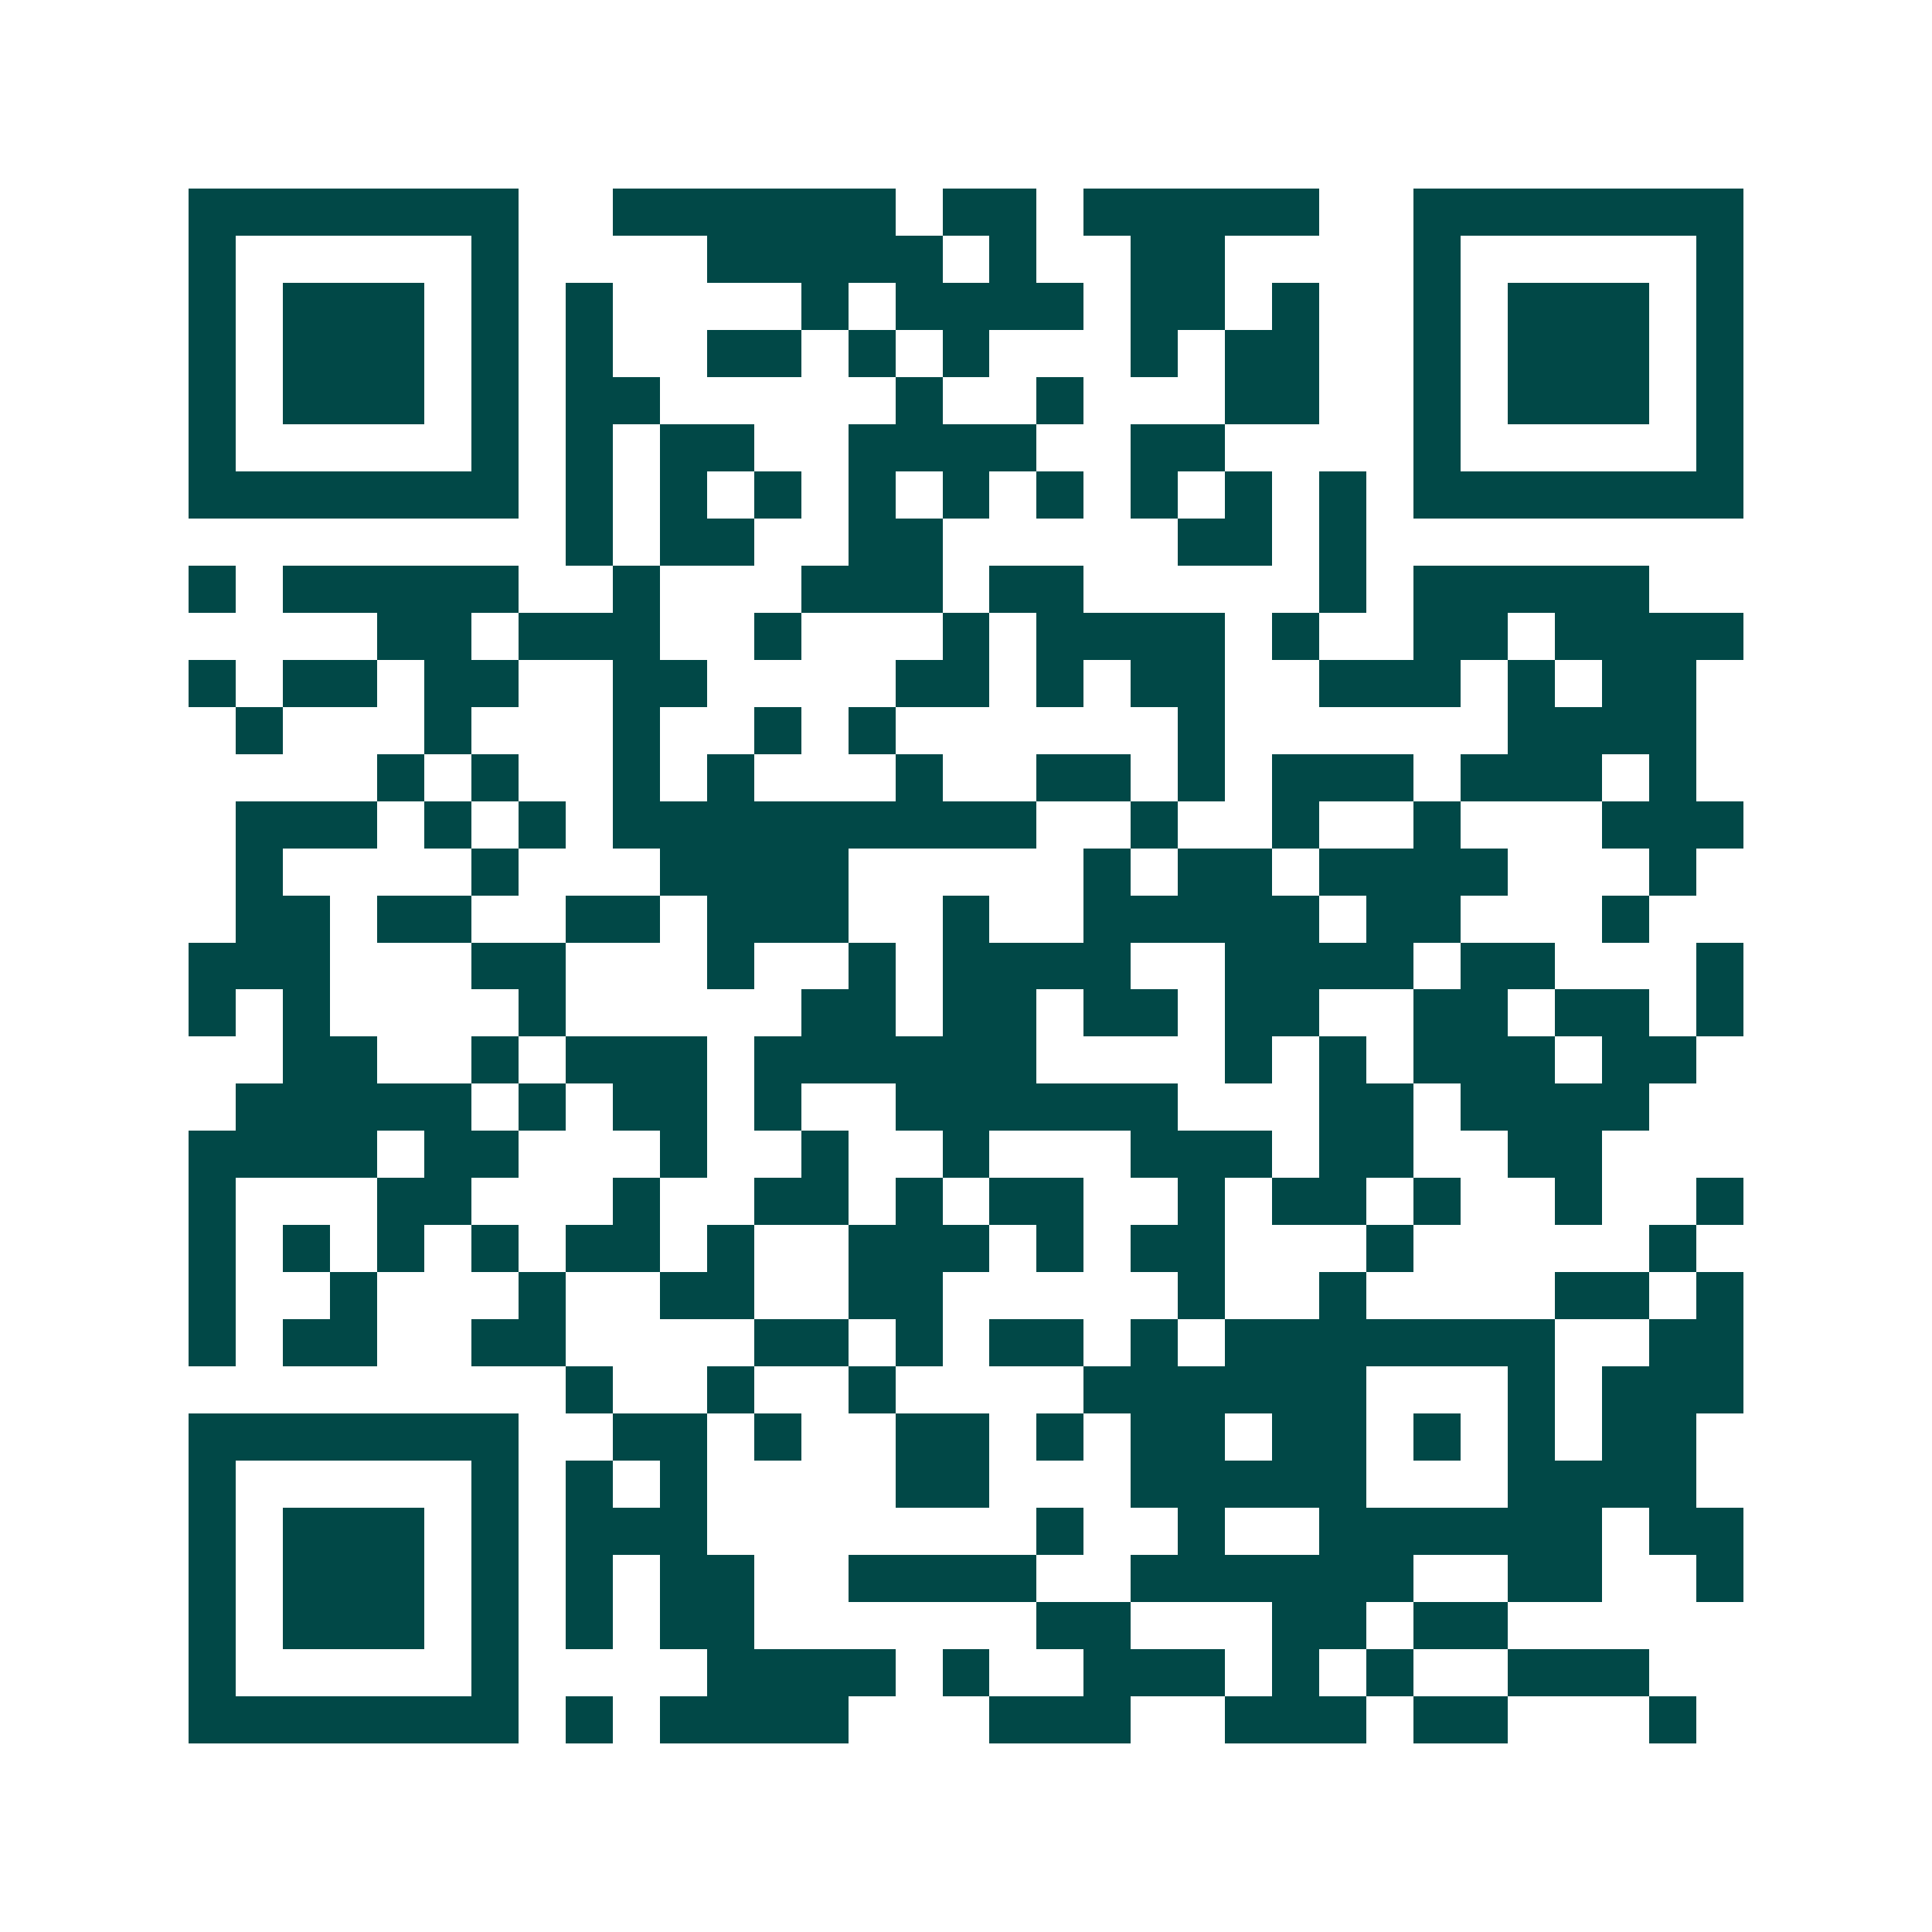 <svg xmlns="http://www.w3.org/2000/svg" width="200" height="200" viewBox="0 0 41 41" shape-rendering="crispEdges"><path fill="#ffffff" d="M0 0h41v41H0z"/><path stroke="#014847" d="M4 4.5h7m2 0h6m1 0h2m1 0h5m2 0h7M4 5.5h1m5 0h1m4 0h5m1 0h1m2 0h2m4 0h1m5 0h1M4 6.5h1m1 0h3m1 0h1m1 0h1m4 0h1m1 0h4m1 0h2m1 0h1m2 0h1m1 0h3m1 0h1M4 7.5h1m1 0h3m1 0h1m1 0h1m2 0h2m1 0h1m1 0h1m3 0h1m1 0h2m2 0h1m1 0h3m1 0h1M4 8.5h1m1 0h3m1 0h1m1 0h2m5 0h1m2 0h1m3 0h2m2 0h1m1 0h3m1 0h1M4 9.5h1m5 0h1m1 0h1m1 0h2m2 0h4m2 0h2m4 0h1m5 0h1M4 10.5h7m1 0h1m1 0h1m1 0h1m1 0h1m1 0h1m1 0h1m1 0h1m1 0h1m1 0h1m1 0h7M12 11.5h1m1 0h2m2 0h2m5 0h2m1 0h1M4 12.5h1m1 0h5m2 0h1m3 0h3m1 0h2m5 0h1m1 0h5M8 13.5h2m1 0h3m2 0h1m3 0h1m1 0h4m1 0h1m2 0h2m1 0h4M4 14.5h1m1 0h2m1 0h2m2 0h2m4 0h2m1 0h1m1 0h2m2 0h3m1 0h1m1 0h2M5 15.5h1m3 0h1m3 0h1m2 0h1m1 0h1m6 0h1m6 0h4M8 16.5h1m1 0h1m2 0h1m1 0h1m3 0h1m2 0h2m1 0h1m1 0h3m1 0h3m1 0h1M5 17.5h3m1 0h1m1 0h1m1 0h9m2 0h1m2 0h1m2 0h1m3 0h3M5 18.5h1m4 0h1m3 0h4m5 0h1m1 0h2m1 0h4m3 0h1M5 19.5h2m1 0h2m2 0h2m1 0h3m2 0h1m2 0h5m1 0h2m3 0h1M4 20.5h3m3 0h2m3 0h1m2 0h1m1 0h4m2 0h4m1 0h2m3 0h1M4 21.5h1m1 0h1m4 0h1m5 0h2m1 0h2m1 0h2m1 0h2m2 0h2m1 0h2m1 0h1M6 22.5h2m2 0h1m1 0h3m1 0h6m4 0h1m1 0h1m1 0h3m1 0h2M5 23.5h5m1 0h1m1 0h2m1 0h1m2 0h6m3 0h2m1 0h4M4 24.5h4m1 0h2m3 0h1m2 0h1m2 0h1m3 0h3m1 0h2m2 0h2M4 25.5h1m3 0h2m3 0h1m2 0h2m1 0h1m1 0h2m2 0h1m1 0h2m1 0h1m2 0h1m2 0h1M4 26.5h1m1 0h1m1 0h1m1 0h1m1 0h2m1 0h1m2 0h3m1 0h1m1 0h2m3 0h1m5 0h1M4 27.5h1m2 0h1m3 0h1m2 0h2m2 0h2m5 0h1m2 0h1m4 0h2m1 0h1M4 28.5h1m1 0h2m2 0h2m4 0h2m1 0h1m1 0h2m1 0h1m1 0h7m2 0h2M12 29.5h1m2 0h1m2 0h1m4 0h6m3 0h1m1 0h3M4 30.5h7m2 0h2m1 0h1m2 0h2m1 0h1m1 0h2m1 0h2m1 0h1m1 0h1m1 0h2M4 31.5h1m5 0h1m1 0h1m1 0h1m4 0h2m3 0h5m3 0h4M4 32.5h1m1 0h3m1 0h1m1 0h3m7 0h1m2 0h1m2 0h6m1 0h2M4 33.5h1m1 0h3m1 0h1m1 0h1m1 0h2m2 0h4m2 0h6m2 0h2m2 0h1M4 34.5h1m1 0h3m1 0h1m1 0h1m1 0h2m6 0h2m3 0h2m1 0h2M4 35.5h1m5 0h1m4 0h4m1 0h1m2 0h3m1 0h1m1 0h1m2 0h3M4 36.5h7m1 0h1m1 0h4m3 0h3m2 0h3m1 0h2m3 0h1"/></svg>
